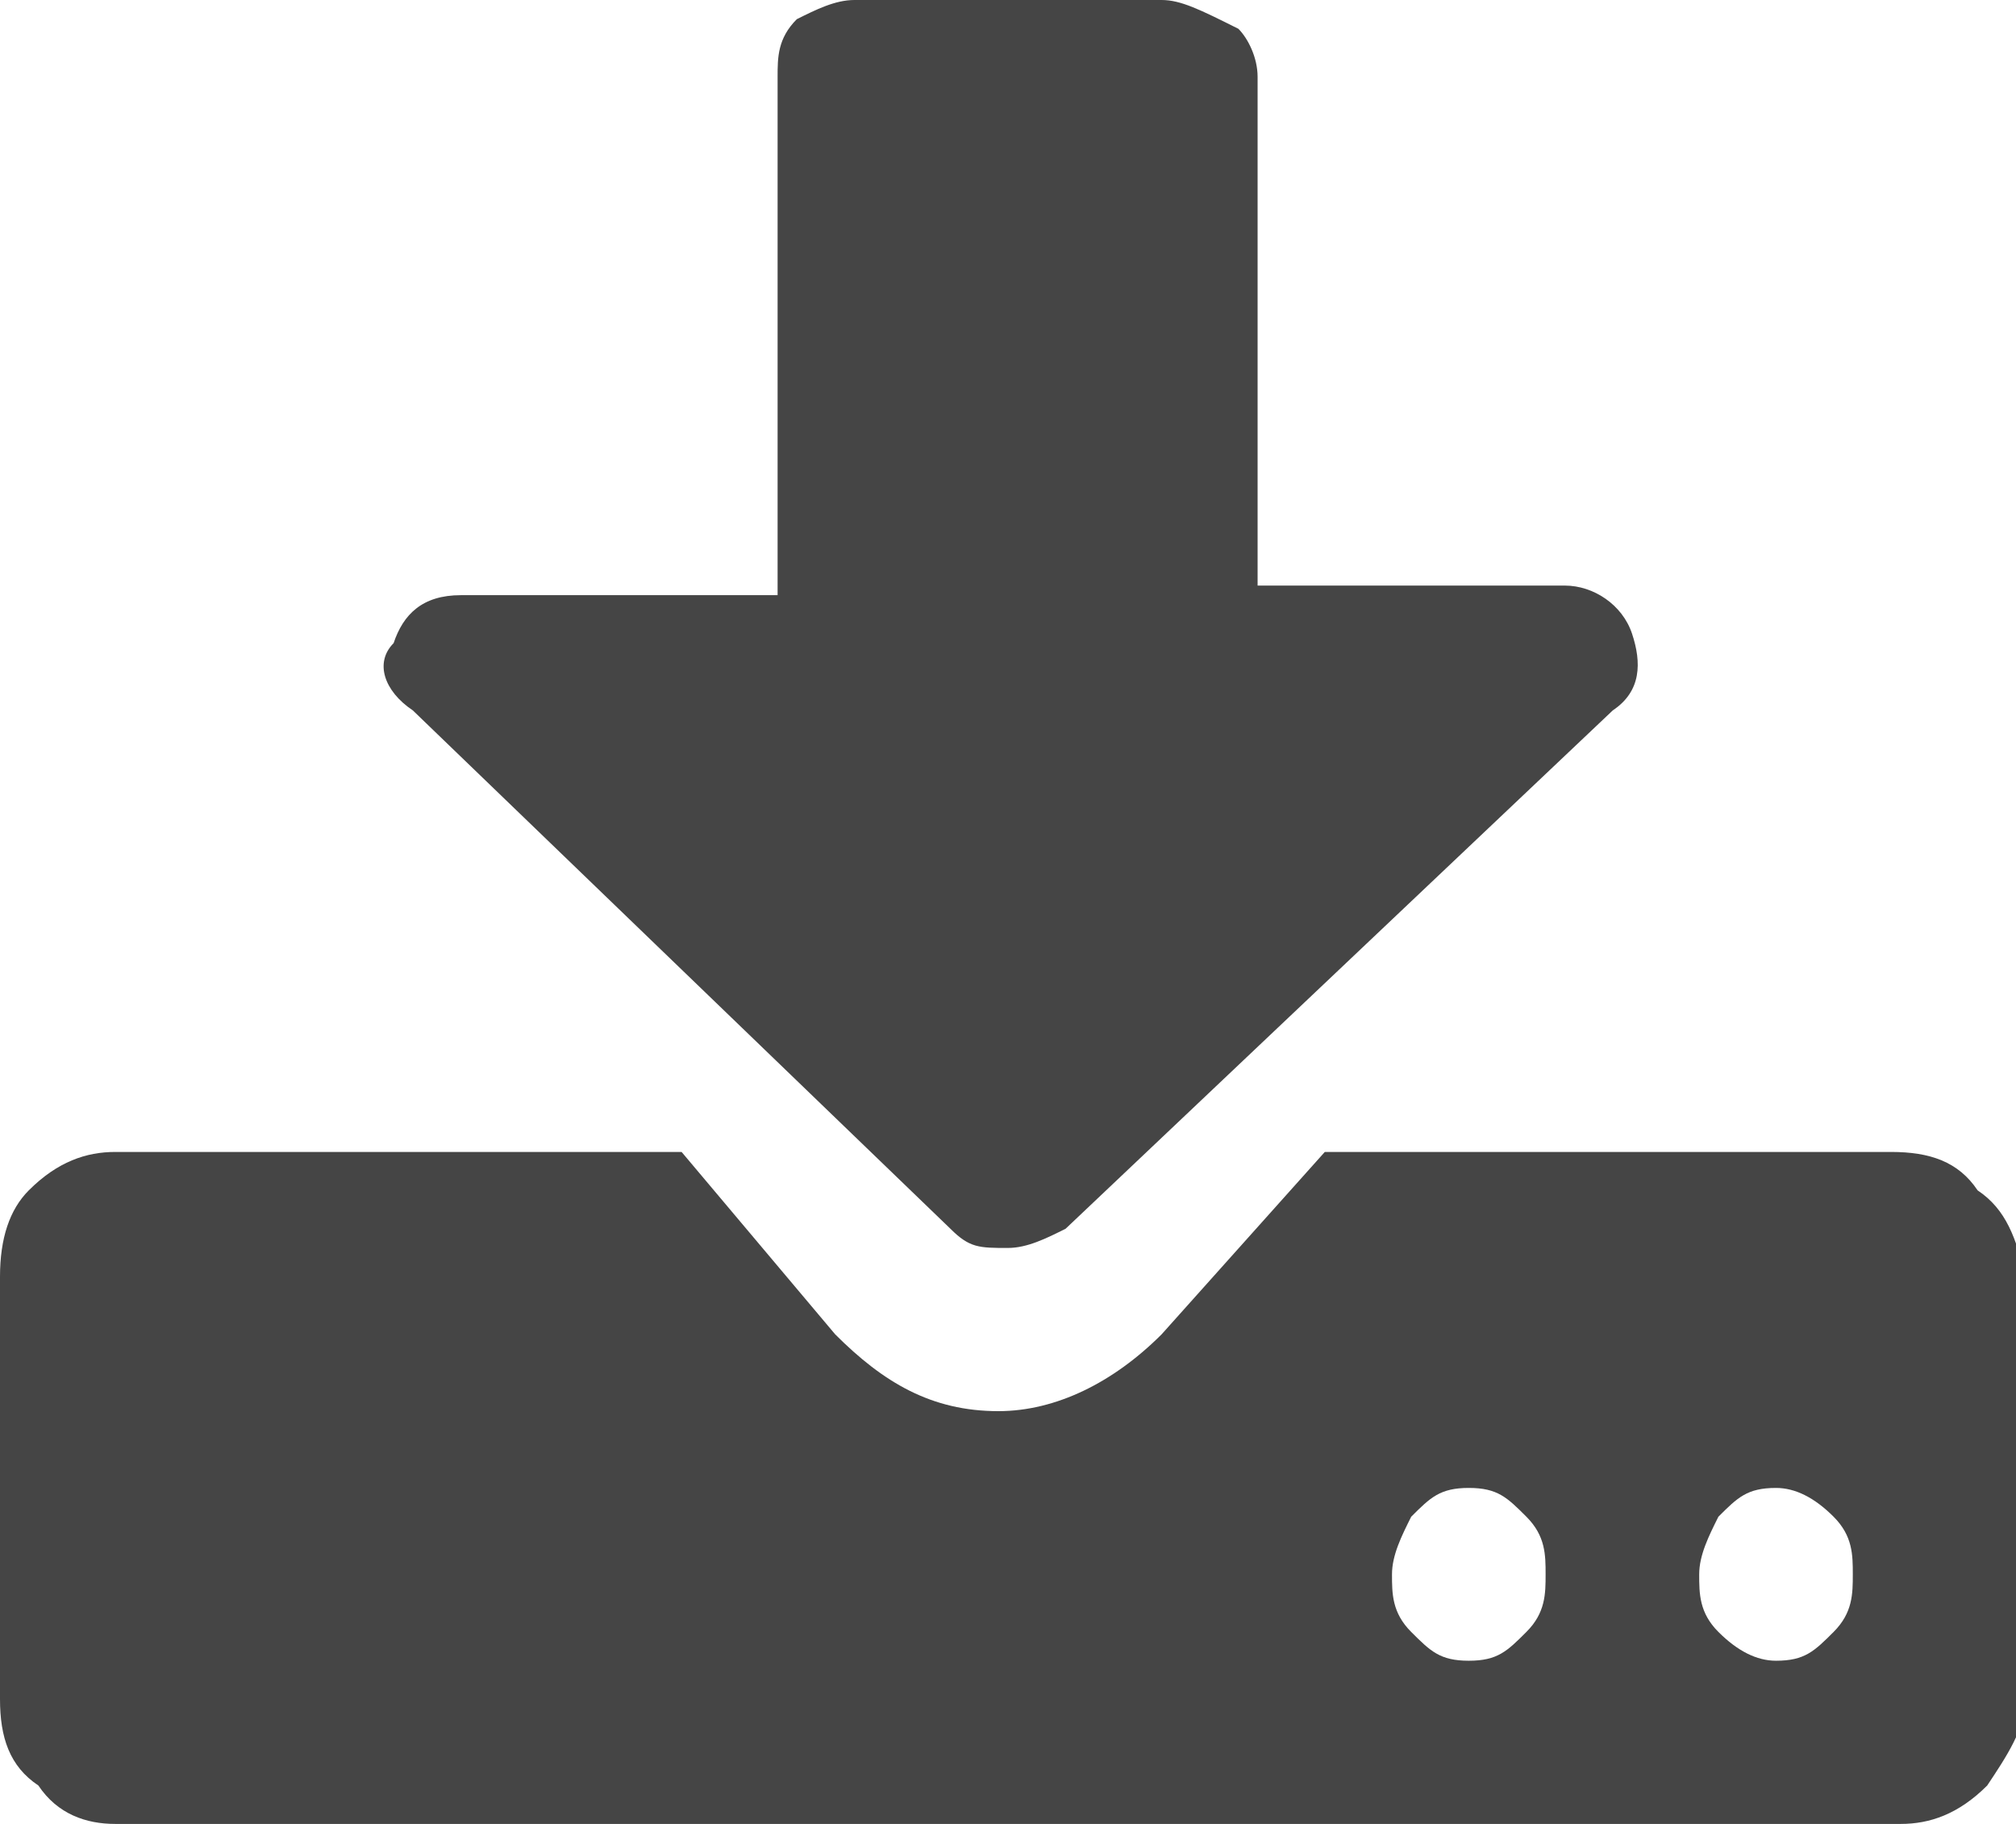 <?xml version="1.0" encoding="utf-8"?>
<!-- Generator: Adobe Illustrator 19.1.0, SVG Export Plug-In . SVG Version: 6.00 Build 0)  -->
<svg version="1.1" id="Layer_1" xmlns="http://www.w3.org/2000/svg" xmlns:xlink="http://www.w3.org/1999/xlink" x="0px" y="0px"
	 viewBox="0 0 21 19" style="enable-background:new 0 0 21 19;" xml:space="preserve">
<style type="text/css">
	.st0{fill:#454545;}
</style>
<path class="st0" d="M19.1,17c-0.2,0.2-0.3,0.3-0.6,0.3c-0.2,0-0.4-0.1-0.6-0.3c-0.2-0.2-0.2-0.4-0.2-0.6s0.1-0.4,0.2-0.6
	c0.2-0.2,0.3-0.3,0.6-0.3c0.2,0,0.4,0.1,0.6,0.3c0.2,0.2,0.2,0.4,0.2,0.6S19.3,16.8,19.1,17z M15.9,17c-0.2,0.2-0.3,0.3-0.6,0.3
	s-0.4-0.1-0.6-0.3c-0.2-0.2-0.2-0.4-0.2-0.6s0.1-0.4,0.2-0.6c0.2-0.2,0.3-0.3,0.6-0.3s0.4,0.1,0.6,0.3c0.2,0.2,0.2,0.4,0.2,0.6
	S16.1,16.8,15.9,17z M20.6,12.4c-0.2-0.3-0.5-0.4-0.9-0.4h-5.9l-1.7,1.9c-0.5,0.5-1.1,0.8-1.7,0.8c-0.7,0-1.2-0.3-1.7-0.8L7.1,12
	H1.2c-0.3,0-0.6,0.1-0.9,0.4C0.1,12.6,0,12.9,0,13.3v4.4c0,0.4,0.1,0.7,0.4,0.9C0.6,18.9,0.9,19,1.2,19h18.6c0.3,0,0.6-0.1,0.9-0.4
	c0.2-0.3,0.4-0.6,0.4-0.9v-4.4C21,12.9,20.9,12.6,20.6,12.4z"/>
<path class="st0" d="M9.9,12.8c0.2,0.2,0.3,0.2,0.6,0.2c0.2,0,0.4-0.1,0.6-0.2l5.7-5.4c0.3-0.2,0.3-0.5,0.2-0.8
	c-0.1-0.3-0.4-0.5-0.7-0.5h-3.2V0.8c0-0.2-0.1-0.4-0.2-0.5C12.5,0.1,12.3,0,12.1,0H8.9C8.7,0,8.5,0.1,8.3,0.2
	C8.1,0.4,8.1,0.6,8.1,0.8v5.4H4.8c-0.4,0-0.6,0.2-0.7,0.5C3.9,6.9,4,7.2,4.3,7.4L9.9,12.8z"/>
</svg>
